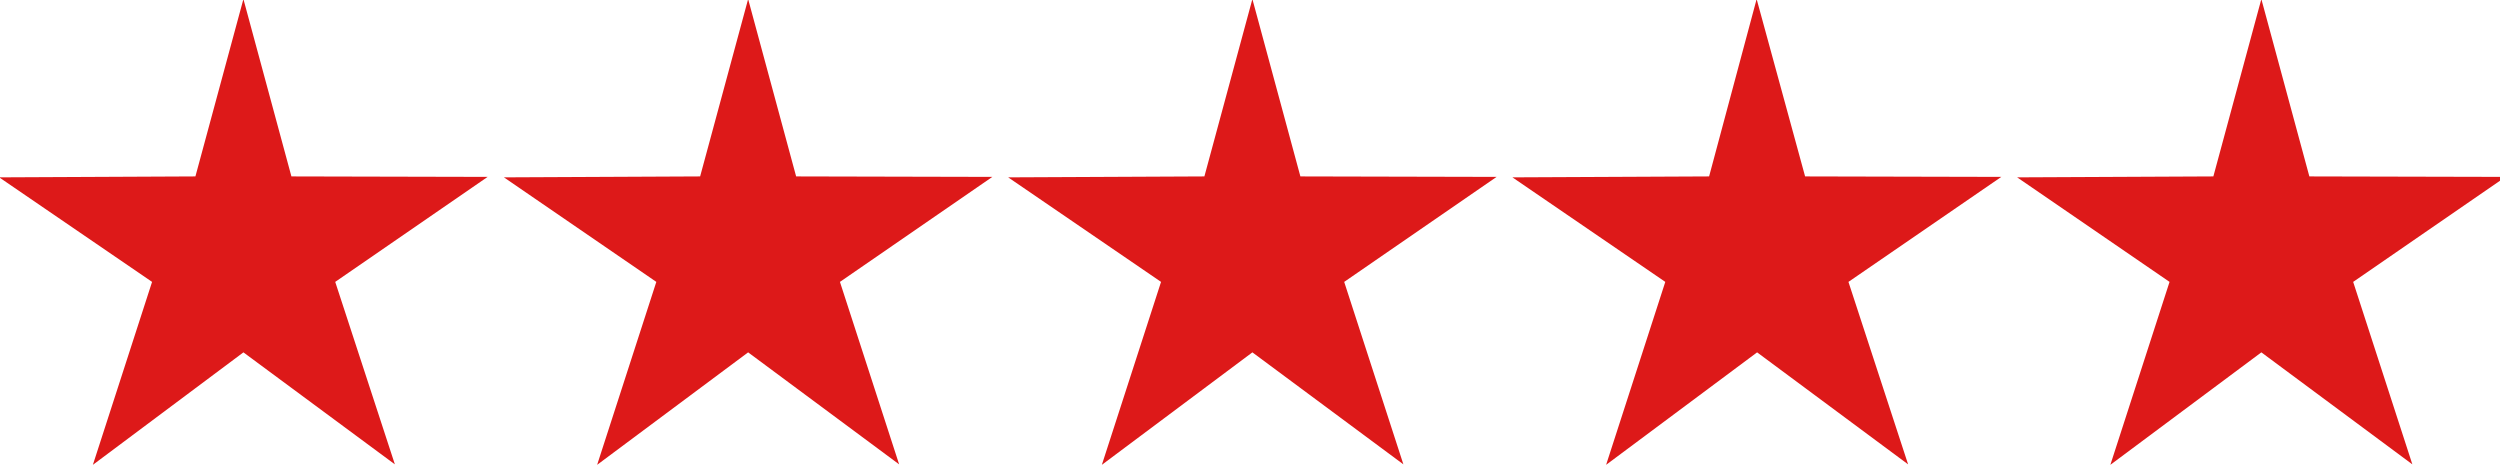 <?xml version="1.0" encoding="utf-8"?>
<!-- Generator: Adobe Illustrator 27.5.0, SVG Export Plug-In . SVG Version: 6.00 Build 0)  -->
<svg version="1.1" id="Layer_1" xmlns="http://www.w3.org/2000/svg" xmlns:xlink="http://www.w3.org/1999/xlink" x="0px" y="0px"
	 viewBox="0 0 397.5 75" style="enable-background:new 0 0 397.5 75;" xml:space="preserve">
<style type="text/css">
	.st0{fill:#DD1919;}
</style>
<g>
	<g transform="translate(465.0 478.0) rotate(0.0 41.5 38.0)  scale(0.741 0.742)">
		<polygon id="e31099bb-6aae-459a-91aa-3838c661596d-i3" class="st0" points="-627.7,-606.2 -585.6,-606.4 -575.3,-644.4 
			-565,-606.4 -522.9,-606.3 -555.6,-583.8 -542.8,-544.7 -575.3,-568.7 -607.6,-544.6 -594.9,-583.8 		"/>
	</g>
	<g transform="translate(465.0 478.0) rotate(0.0 41.5 38.0)  scale(0.741 0.742)">
		<polygon id="e31099bb-6aae-459a-91aa-3838c661596d-i3_00000016775180118904844970000012901969348257777062_" class="st0" points="
			-519.4,-606.2 -477.3,-606.4 -467,-644.4 -456.7,-606.4 -414.6,-606.3 -447.3,-583.8 -434.6,-544.7 -467,-568.7 -499.4,-544.6 
			-486.7,-583.8 		"/>
	</g>
	<g transform="translate(465.0 478.0) rotate(0.0 41.5 38.0)  scale(0.741 0.742)">
		<polygon id="e31099bb-6aae-459a-91aa-3838c661596d-i3_00000070113112306495872760000018444498363096669864_" class="st0" points="
			-411.2,-606.2 -369.1,-606.4 -358.8,-644.4 -348.5,-606.4 -306.4,-606.3 -339.1,-583.8 -326.4,-544.7 -358.8,-568.7 
			-391.1,-544.6 -378.4,-583.8 		"/>
	</g>
	<g transform="translate(465.0 478.0) rotate(0.0 41.5 38.0)  scale(0.741 0.742)">
		<polygon id="e31099bb-6aae-459a-91aa-3838c661596d-i3_00000099658113326175229690000013717354016827997320_" class="st0" points="
			-303,-606.2 -260.8,-606.4 -250.6,-644.4 -240.2,-606.4 -198.1,-606.3 -230.9,-583.8 -218.1,-544.7 -250.5,-568.7 -282.9,-544.6 
			-270.2,-583.8 		"/>
	</g>
	<g transform="translate(465.0 478.0) rotate(0.0 41.5 38.0)  scale(0.741 0.742)">
		<polygon id="e31099bb-6aae-459a-91aa-3838c661596d-i3_00000108289553641437061860000006090943174283207830_" class="st0" points="
			-194.7,-606.2 -152.6,-606.4 -142.3,-644.4 -132,-606.4 -89.9,-606.3 -122.6,-583.8 -109.9,-544.7 -142.3,-568.7 -174.7,-544.6 
			-162,-583.8 		"/>
	</g>
</g>
</svg>
